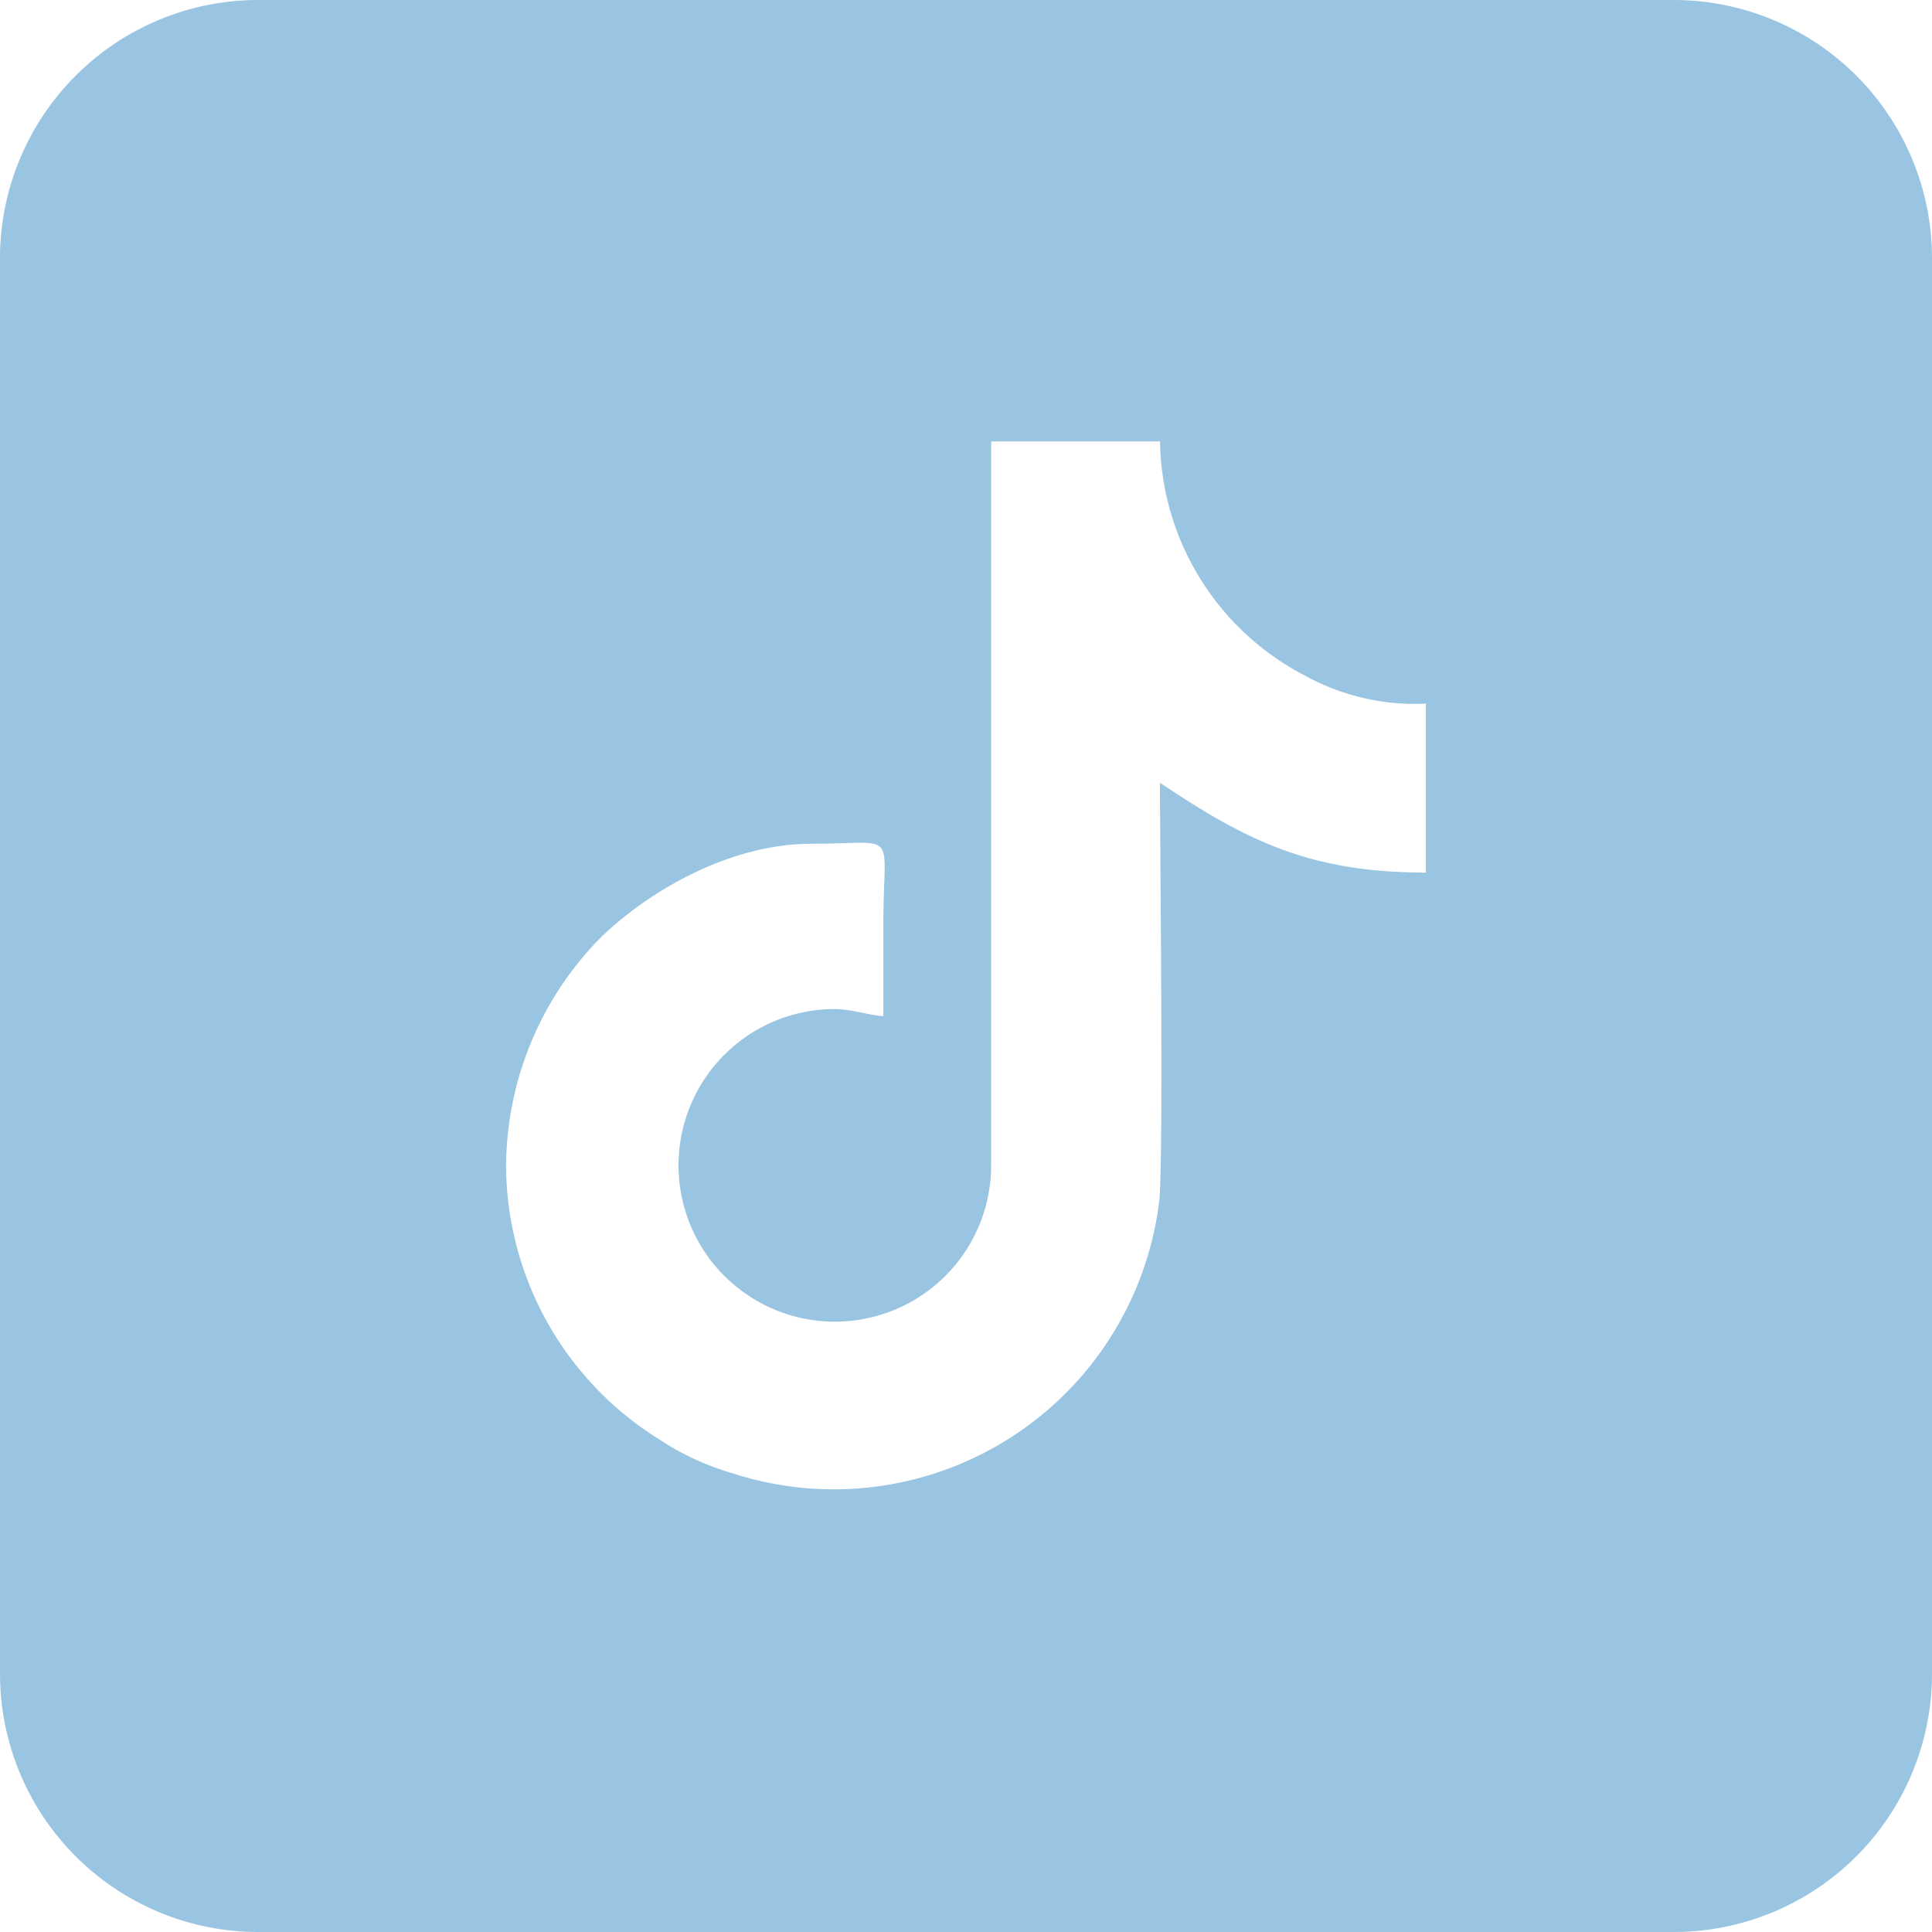 <svg xmlns="http://www.w3.org/2000/svg" width="89.362" height="89.362" viewBox="0 0 89.362 89.362"><path d="M23.408,54.153a15.168,15.168,0,0,1,4.193-10.6c2.03-2.071,5.916-4.526,9.934-4.526,4.11,0,3.324-.736,3.324,3.656v4.321c-.782-.064-1.451-.332-2.327-.332a7.23,7.23,0,1,0,7.312,7.146v-33.4h7.811a12.4,12.4,0,0,0,6.646,10.8,10.575,10.575,0,0,0,5.652,1.328V40.36c-5.4,0-8.334-1.5-12.3-4.154,0,3.034.174,17.759-.041,19.4A15.162,15.162,0,0,1,33.855,68.136a12.444,12.444,0,0,1-3.4-1.583,14.979,14.979,0,0,1-7.045-12.4ZM11.915,0H77.447A11.949,11.949,0,0,1,89.362,11.915V77.447A11.95,11.95,0,0,1,77.447,89.362H11.915A11.949,11.949,0,0,1,0,77.447V11.915A11.949,11.949,0,0,1,11.915,0Z" transform="translate(0 0)" fill="#99c5e3" fill-rule="evenodd"/></svg>